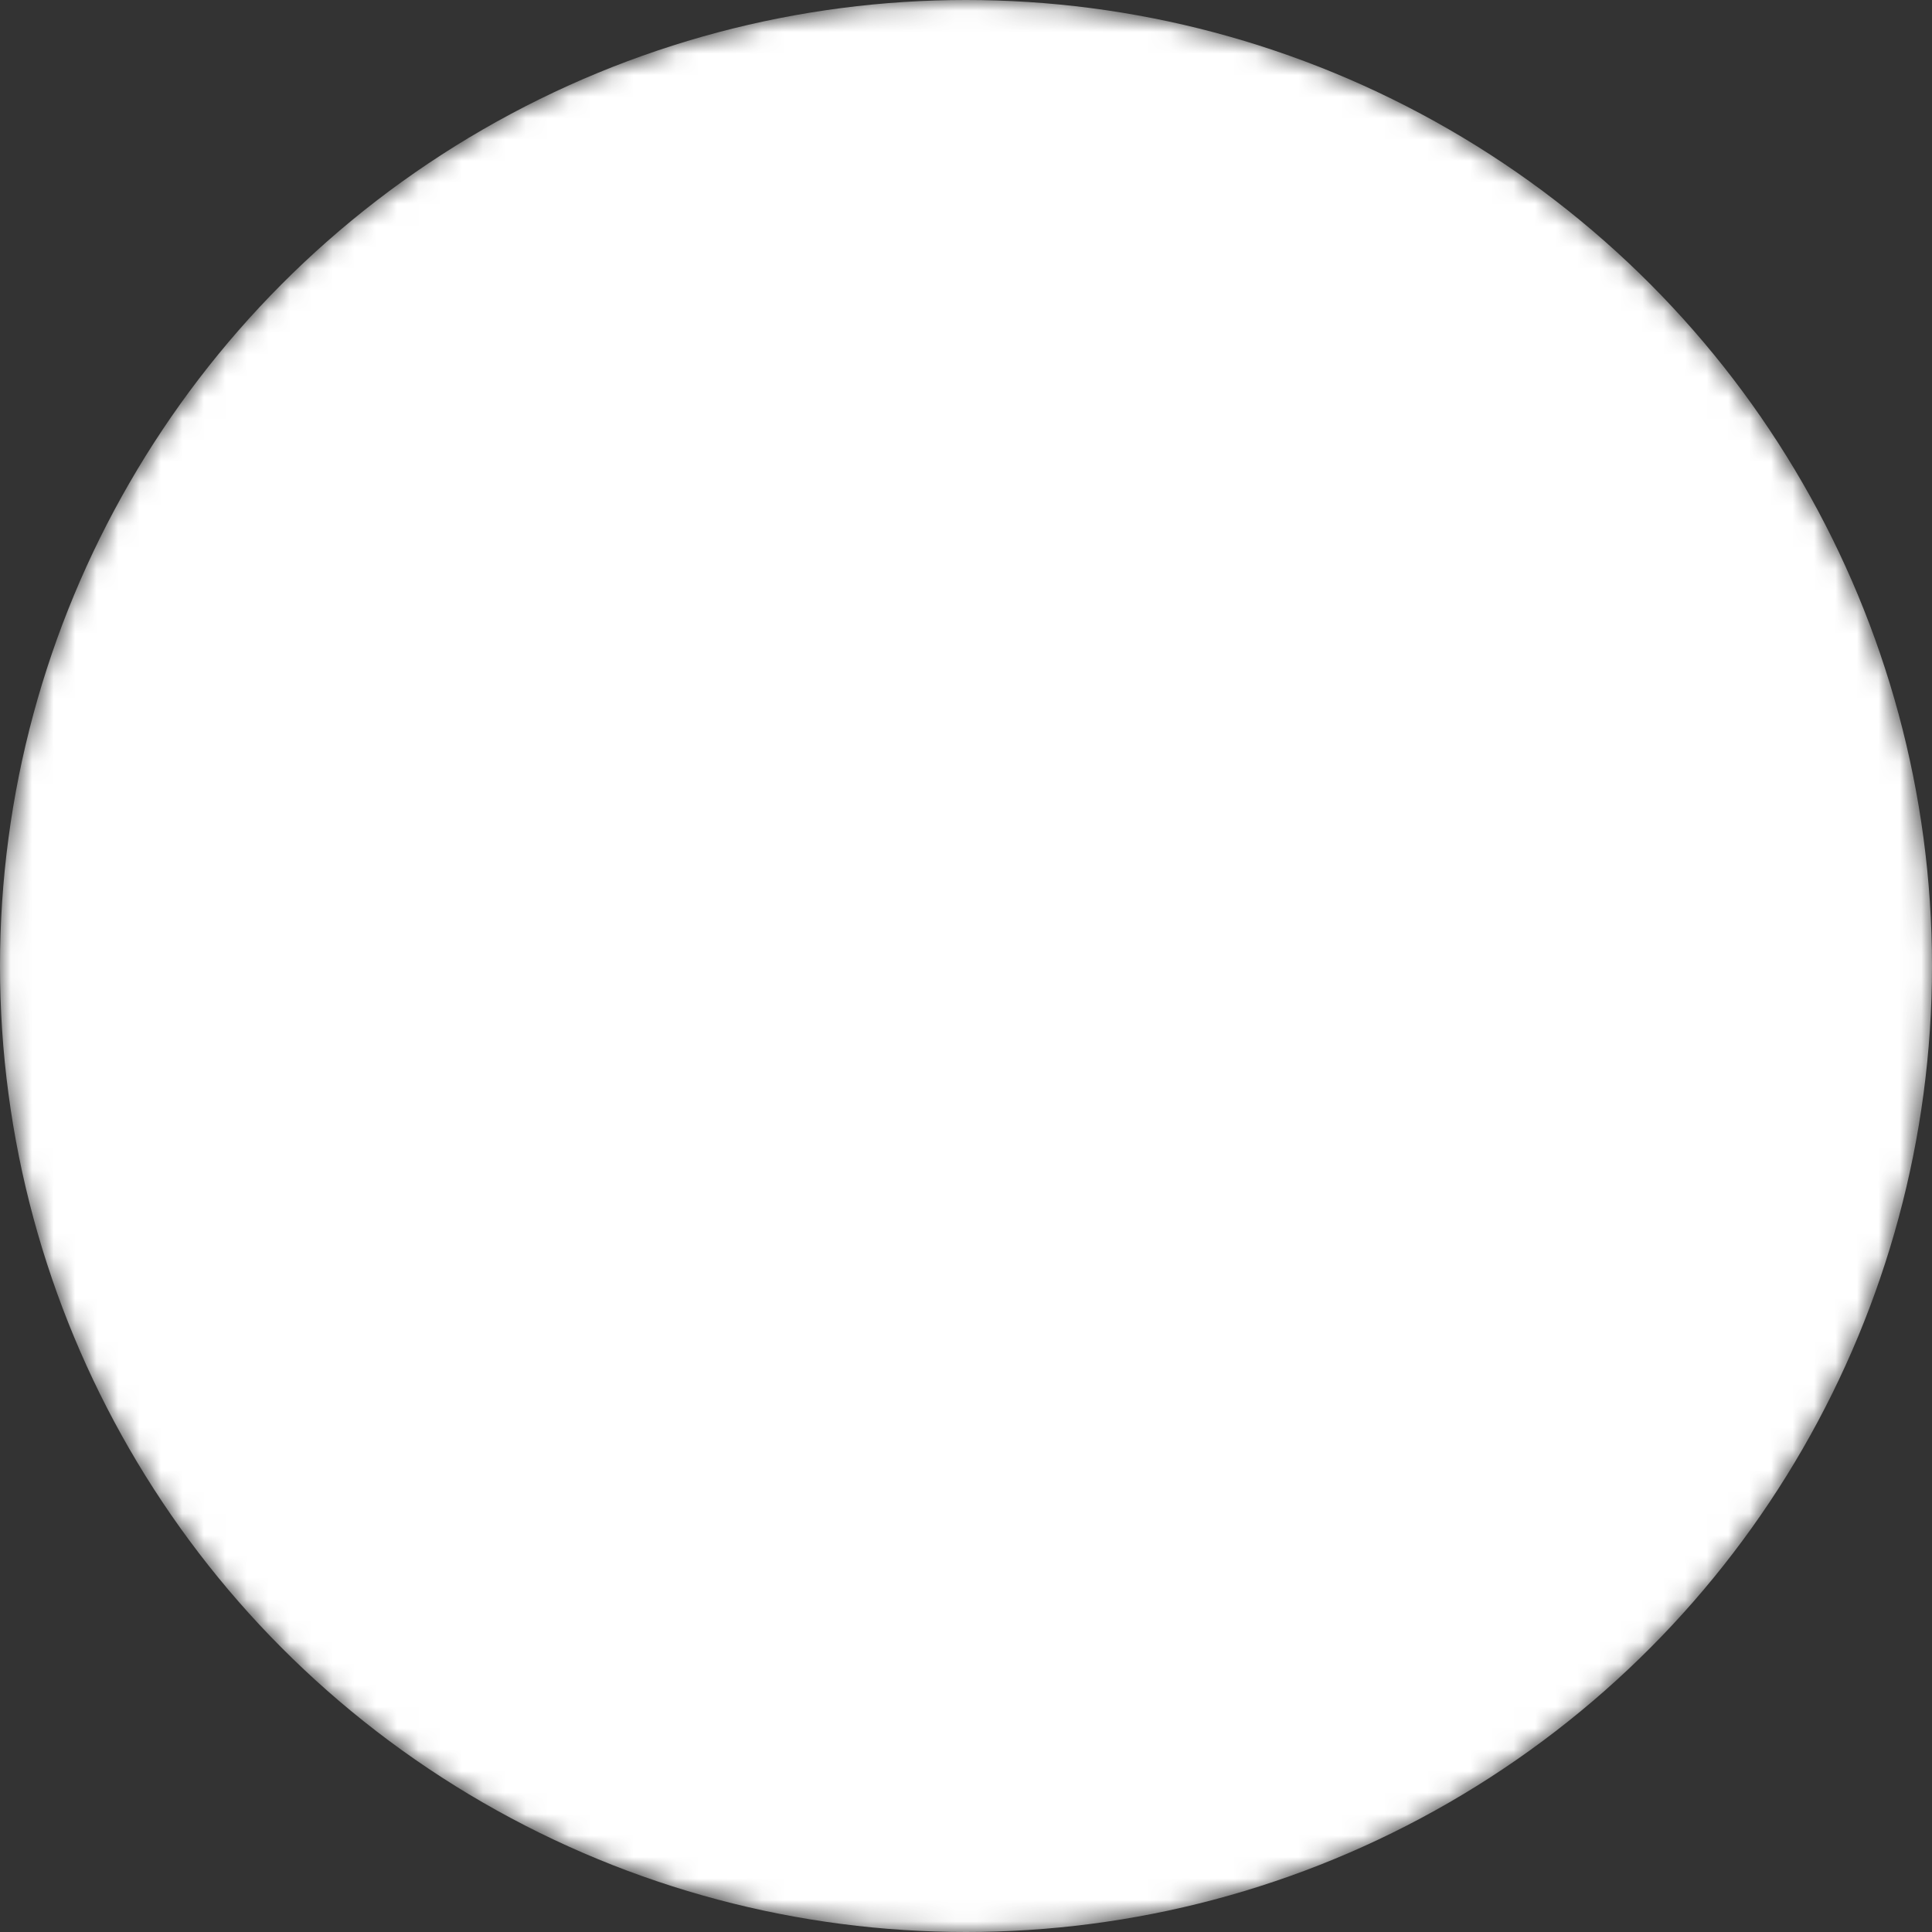 <?xml version="1.0" encoding="utf-8"?>
<!-- Generator: Adobe Illustrator 15.1.0, SVG Export Plug-In . SVG Version: 6.00 Build 0)  -->
<!DOCTYPE svg PUBLIC "-//W3C//DTD SVG 1.1//EN" "http://www.w3.org/Graphics/SVG/1.1/DTD/svg11.dtd">
<svg version="1.1" id="Layer_1" xmlns="http://www.w3.org/2000/svg" xmlns:xlink="http://www.w3.org/1999/xlink" x="0px" y="0px"
	 width="90px" height="90px" viewBox="0 0 90 90" xml:space="preserve">
  <rect x="0" y="0" width="90" height="90" fill="#333333" stroke="none"/>
  <defs>
	<mask id="symbol">
		<circle style="fill:white;" cx="45" cy="45" r="45" />
		<rect x="17.547" y="20.903" width="54.906" height="6.281"/>
		<g>
			<path d="M70.812,58.266h-51.626v-35.62h51.626V58.266z M22.186,55.266h45.626v-29.62h-45.626V55.266
				z"/>
		</g>
		<rect x="41.758" y="18.878" width="6.484" height="2.634"/>
		<rect x="41.758" y="56.992" width="6.484" height="4.609"/>
		<g>
			<path d="M32.462,78.628c-0.263,0-0.53-0.069-0.772-0.215c-0.709-0.428-0.939-1.35-0.512-2.06
				l11.701-19.45c0.427-0.709,1.349-0.938,2.059-0.512c0.71,0.426,0.939,1.349,0.512,2.059l-11.701,19.45
				C33.467,78.369,32.971,78.628,32.462,78.628z"/>
			<path  d="M57.537,78.628c-0.51,0-1.006-0.259-1.287-0.728l-11.699-19.449
				c-0.427-0.711-0.198-1.633,0.512-2.06c0.71-0.427,1.632-0.198,2.058,0.512l11.699,19.45c0.427,0.71,0.197,1.632-0.512,2.06
				C58.066,78.559,57.8,78.628,57.537,78.628z"/>
		</g>
	</mask>
  </defs>
<g>
	<circle style="fill:white;" cx="45" cy="45" r="45" mask="url(#symbol)" />
	<g>
		<rect x="20.686" y="24.146" style="fill:white;" width="48.626" height="32.62"/>
	</g>
</g>
</svg>